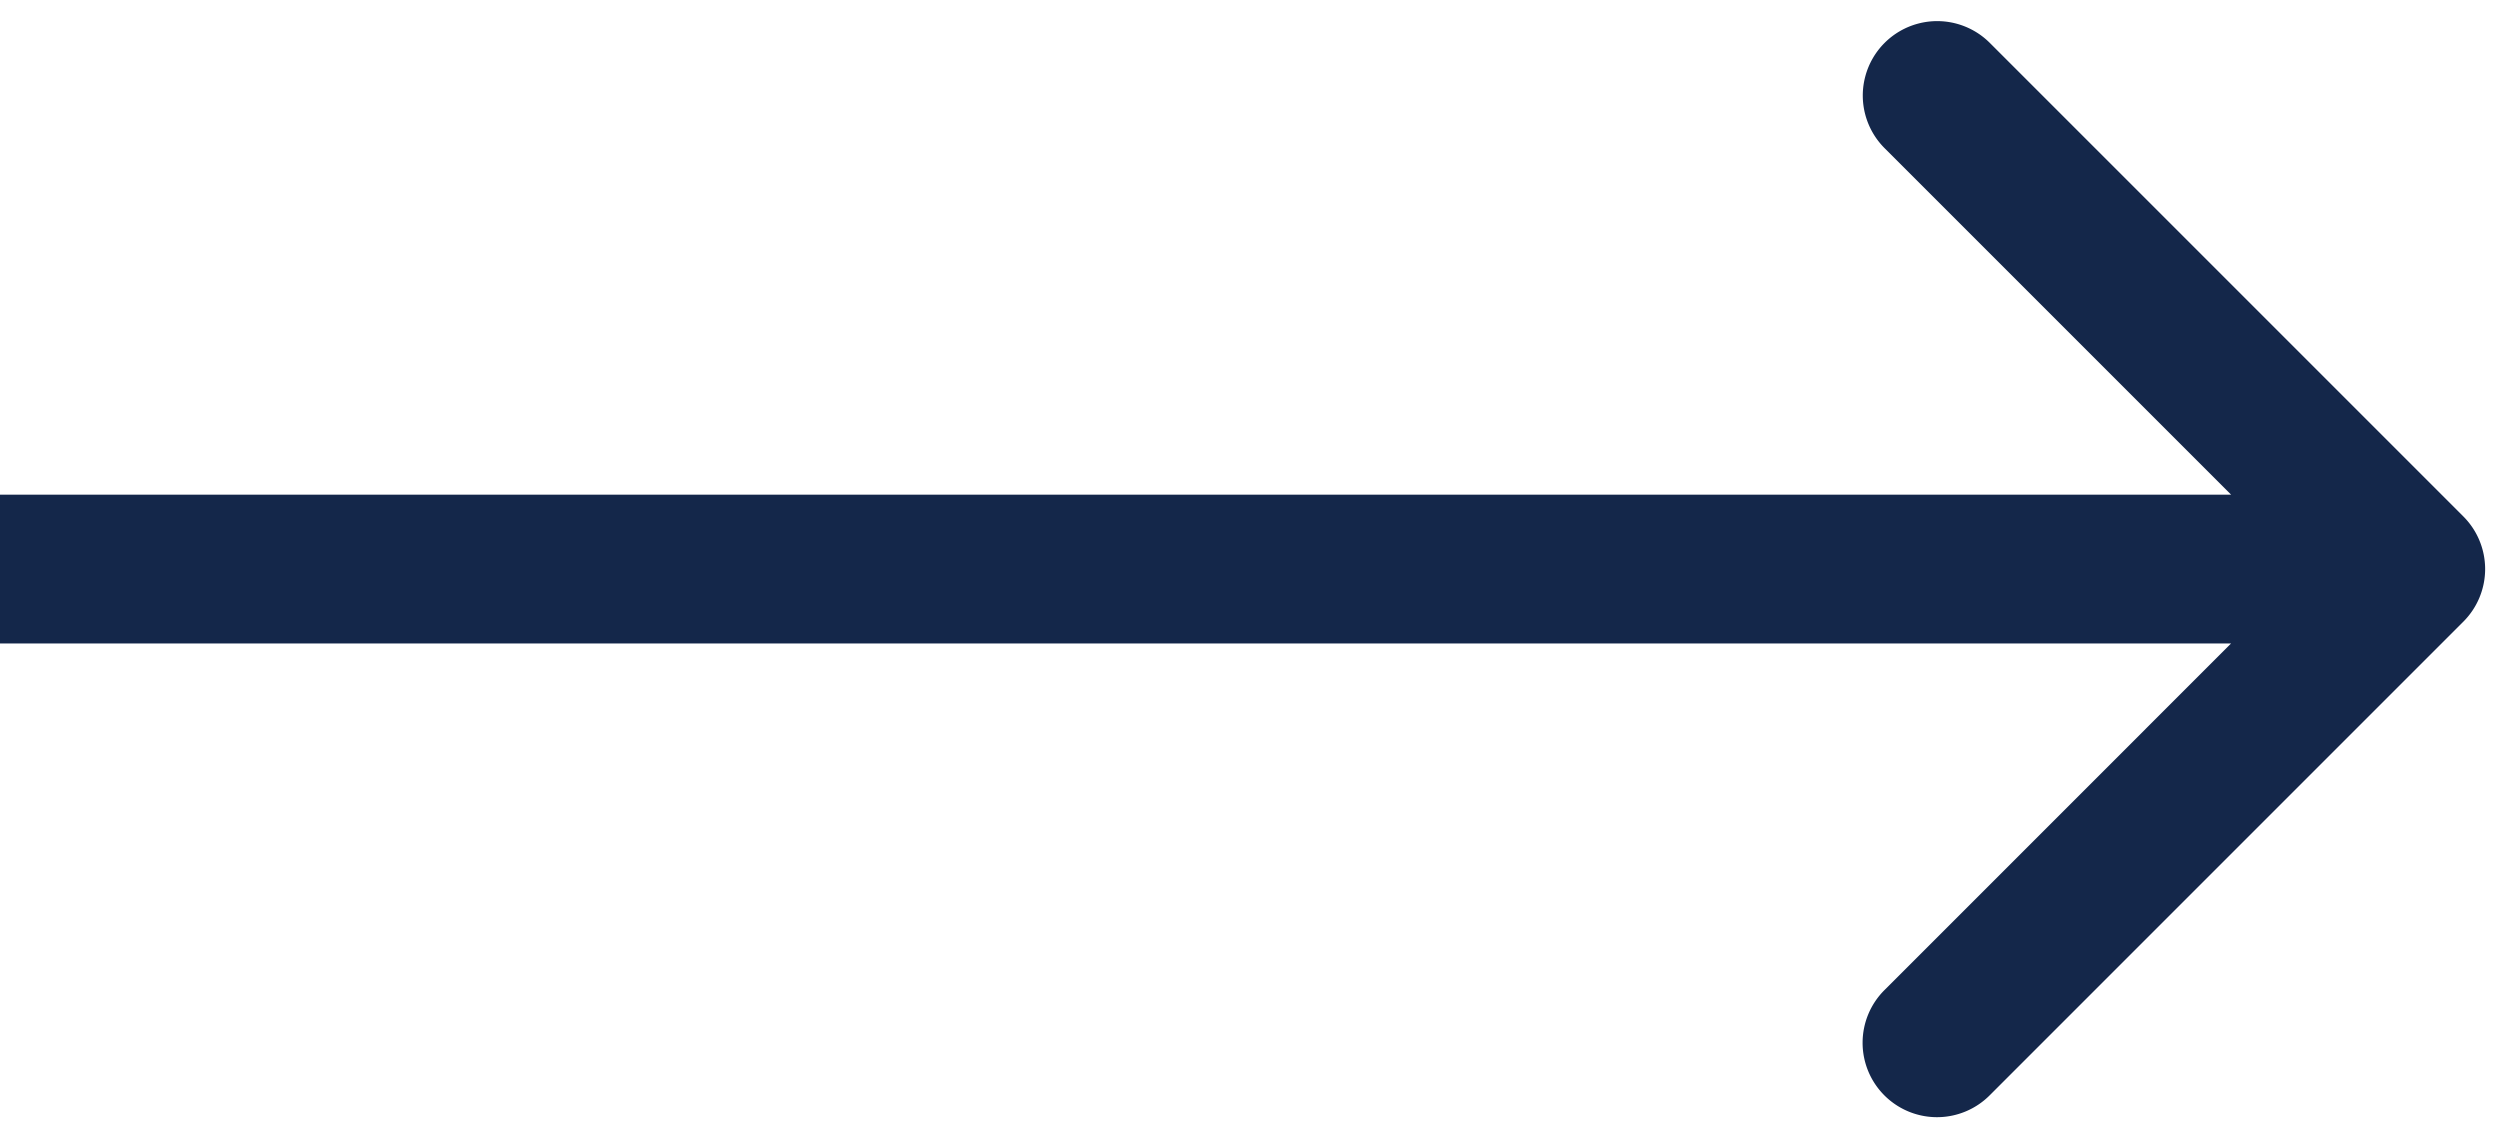 <svg xmlns="http://www.w3.org/2000/svg" width="84" height="38" fill="none" viewBox="0 0 84 38">
  <path fill="#14274A" d="M82.768 20.888a2.5 2.5 0 0 0 0-3.536l-15.91-15.91a2.5 2.5 0 0 0-3.536 3.536L77.464 19.12 63.323 33.262a2.5 2.5 0 1 0 3.536 3.535l15.91-15.91ZM0 21.62h81v-5H0v5Z"/>
</svg>
